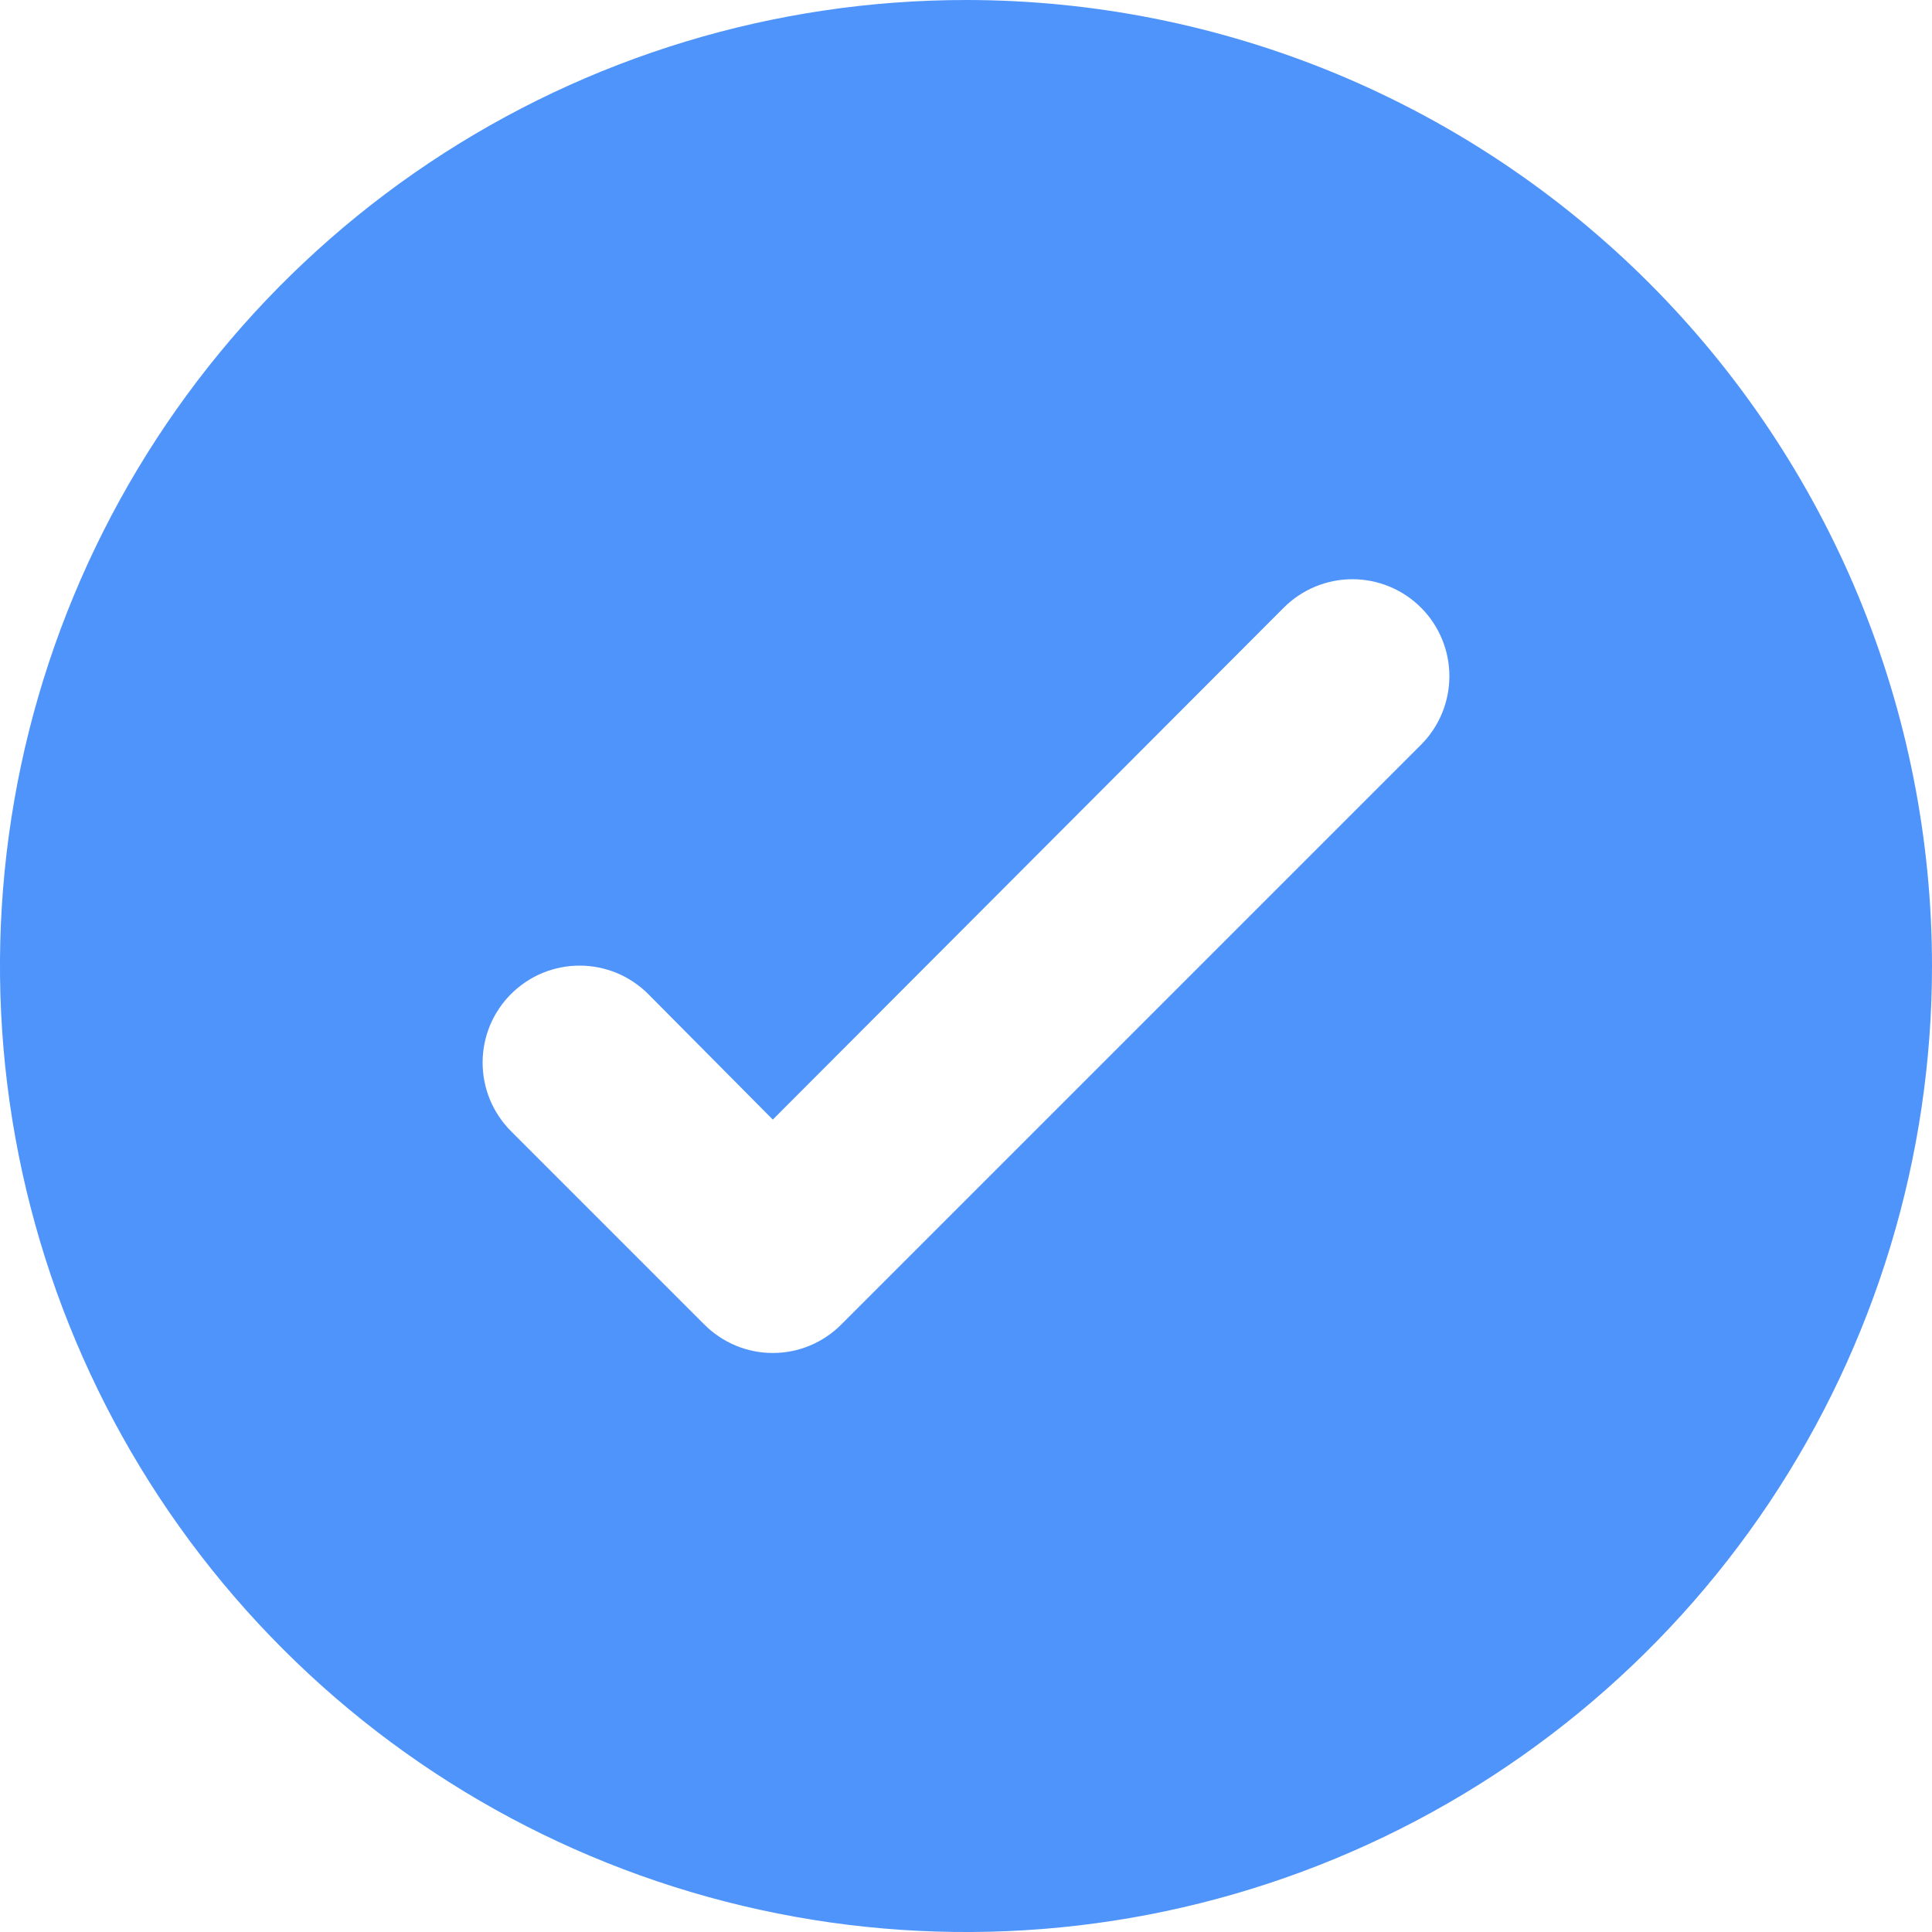 <svg width="20" height="20" viewBox="0 0 20 20" fill="none" xmlns="http://www.w3.org/2000/svg">
<path d="M10 0C8.022 0 6.089 0.586 4.444 1.685C2.8 2.784 1.518 4.346 0.761 6.173C0.004 8 -0.194 10.011 0.192 11.951C0.578 13.891 1.53 15.672 2.929 17.071C4.327 18.47 6.109 19.422 8.049 19.808C9.989 20.194 12 19.996 13.827 19.239C15.654 18.482 17.216 17.2 18.315 15.556C19.413 13.911 20 11.978 20 10C20 8.687 19.741 7.386 19.239 6.173C18.736 4.96 18 3.858 17.071 2.929C16.142 2 15.04 1.264 13.827 0.761C12.614 0.259 11.313 0 10 0ZM14.71 7.71L8.71 13.71C8.617 13.804 8.506 13.878 8.385 13.929C8.263 13.98 8.132 14.006 8 14.006C7.868 14.006 7.737 13.98 7.615 13.929C7.494 13.878 7.383 13.804 7.29 13.71L5.29 11.71C5.197 11.617 5.123 11.506 5.072 11.384C5.022 11.262 4.996 11.132 4.996 11C4.996 10.868 5.022 10.738 5.072 10.616C5.123 10.494 5.197 10.383 5.29 10.29C5.383 10.197 5.494 10.123 5.616 10.072C5.738 10.022 5.868 9.996 6 9.996C6.132 9.996 6.262 10.022 6.384 10.072C6.506 10.123 6.617 10.197 6.71 10.29L8 11.59L13.29 6.29C13.478 6.102 13.734 5.996 14 5.996C14.266 5.996 14.522 6.102 14.71 6.29C14.898 6.478 15.004 6.734 15.004 7C15.004 7.266 14.898 7.522 14.71 7.71Z" fill="#4F94FB"/>
</svg>
